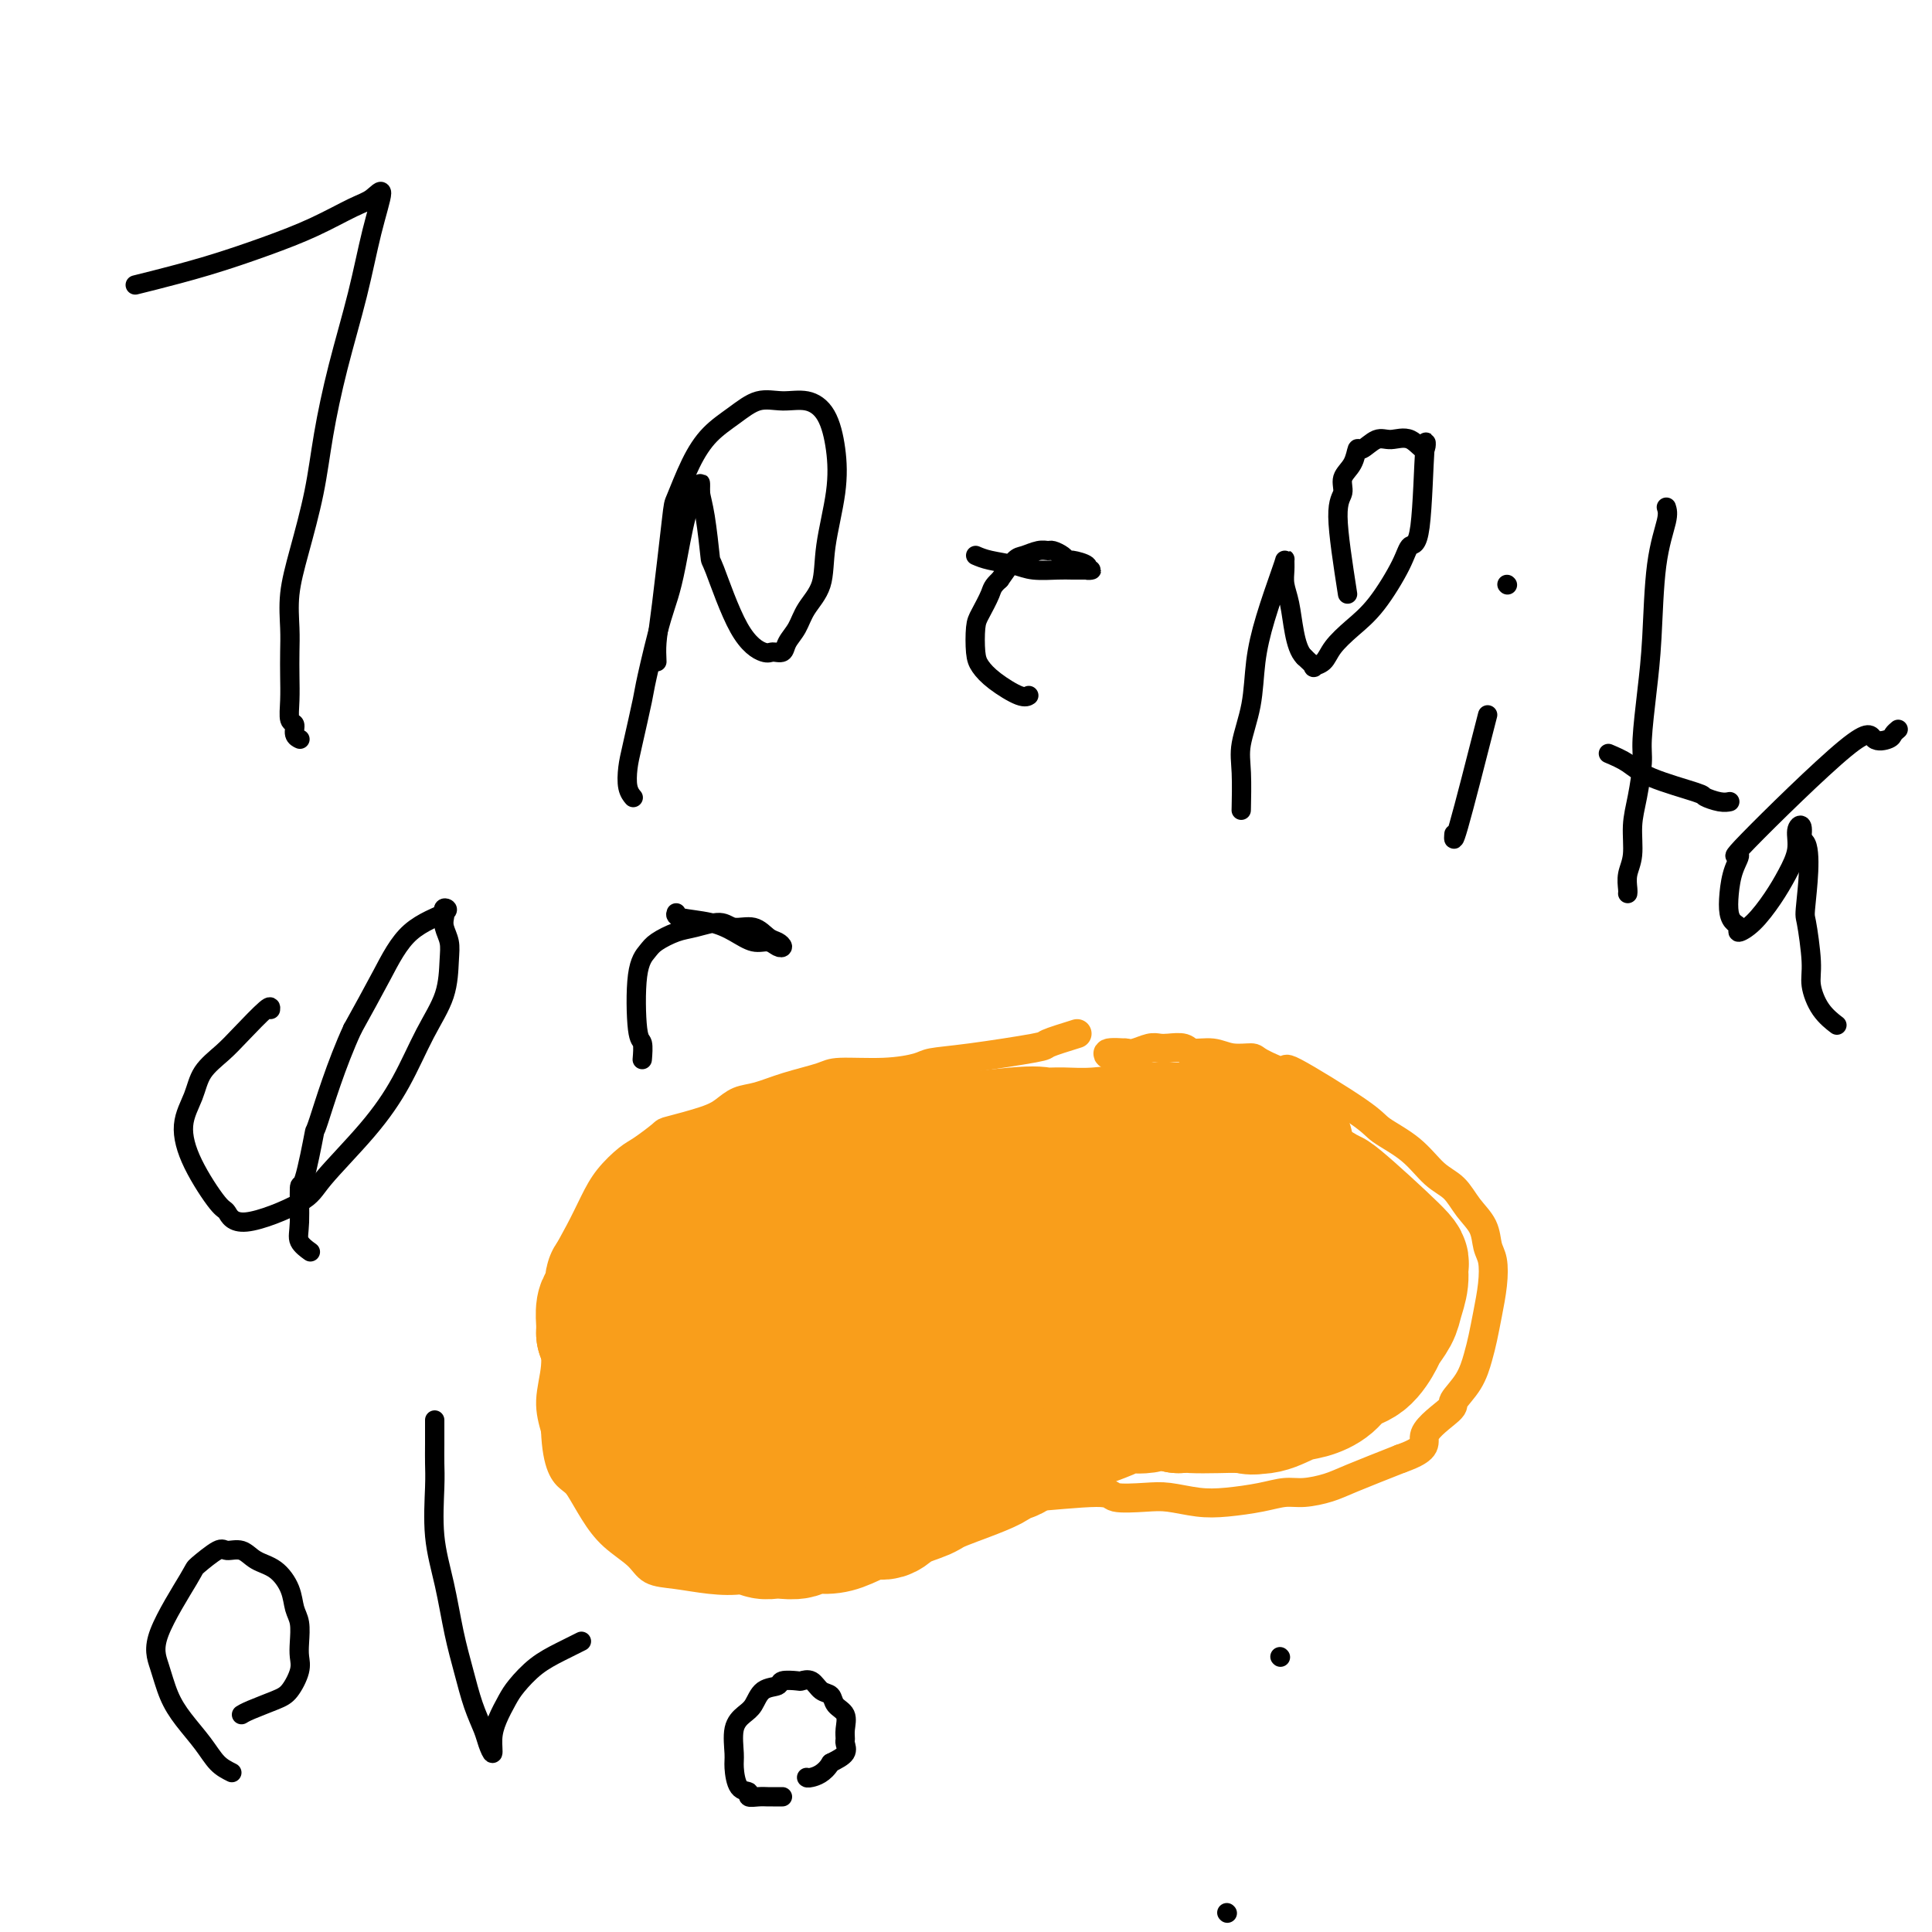 <svg viewBox='0 0 400 400' version='1.1' xmlns='http://www.w3.org/2000/svg' xmlns:xlink='http://www.w3.org/1999/xlink'><g fill='none' stroke='#F99E1B' stroke-width='6' stroke-linecap='round' stroke-linejoin='round'><path d='M223,214c-2.529,0.786 -5.059,1.572 -6,2c-0.941,0.428 -0.295,0.497 -3,1c-2.705,0.503 -8.763,1.441 -13,2c-4.237,0.559 -6.654,0.741 -8,1c-1.346,0.259 -1.622,0.597 -3,1c-1.378,0.403 -3.859,0.871 -7,1c-3.141,0.129 -6.941,-0.083 -9,0c-2.059,0.083 -2.375,0.459 -4,1c-1.625,0.541 -4.559,1.247 -7,2c-2.441,0.753 -4.388,1.554 -6,2c-1.612,0.446 -2.887,0.537 -4,1c-1.113,0.463 -2.062,1.297 -3,2c-0.938,0.703 -1.863,1.275 -4,2c-2.137,0.725 -5.485,1.603 -7,2c-1.515,0.397 -1.196,0.313 -2,1c-0.804,0.687 -2.732,2.145 -4,3c-1.268,0.855 -1.877,1.105 -3,2c-1.123,0.895 -2.759,2.433 -4,4c-1.241,1.567 -2.088,3.162 -3,5c-0.912,1.838 -1.889,3.917 -3,6c-1.111,2.083 -2.355,4.170 -3,6c-0.645,1.830 -0.692,3.405 -1,6c-0.308,2.595 -0.876,6.211 -1,9c-0.124,2.789 0.197,4.751 0,7c-0.197,2.249 -0.914,4.785 -1,7c-0.086,2.215 0.457,4.107 1,6'/><path d='M115,296c0.285,7.621 1.998,9.175 3,10c1.002,0.825 1.292,0.921 2,2c0.708,1.079 1.835,3.139 3,5c1.165,1.861 2.367,3.521 4,5c1.633,1.479 3.695,2.776 5,4c1.305,1.224 1.853,2.375 3,3c1.147,0.625 2.892,0.722 5,1c2.108,0.278 4.578,0.735 7,1c2.422,0.265 4.796,0.339 7,0c2.204,-0.339 4.238,-1.089 7,-2c2.762,-0.911 6.252,-1.983 9,-3c2.748,-1.017 4.753,-1.978 7,-3c2.247,-1.022 4.735,-2.106 7,-3c2.265,-0.894 4.307,-1.597 6,-2c1.693,-0.403 3.036,-0.505 5,-1c1.964,-0.495 4.549,-1.383 7,-2c2.451,-0.617 4.767,-0.964 6,-1c1.233,-0.036 1.384,0.238 5,0c3.616,-0.238 10.696,-0.988 14,-1c3.304,-0.012 2.832,0.716 4,1c1.168,0.284 3.978,0.126 6,0c2.022,-0.126 3.258,-0.220 5,0c1.742,0.220 3.991,0.753 6,1c2.009,0.247 3.780,0.207 6,0c2.220,-0.207 4.889,-0.582 7,-1c2.111,-0.418 3.662,-0.880 5,-1c1.338,-0.120 2.462,0.102 4,0c1.538,-0.102 3.491,-0.527 5,-1c1.509,-0.473 2.574,-0.992 5,-2c2.426,-1.008 6.213,-2.504 10,-4'/><path d='M290,302c6.404,-2.241 4.412,-3.345 5,-5c0.588,-1.655 3.754,-3.863 5,-5c1.246,-1.137 0.571,-1.205 1,-2c0.429,-0.795 1.961,-2.319 3,-4c1.039,-1.681 1.586,-3.521 2,-5c0.414,-1.479 0.696,-2.597 1,-4c0.304,-1.403 0.630,-3.092 1,-5c0.370,-1.908 0.784,-4.036 1,-6c0.216,-1.964 0.236,-3.765 0,-5c-0.236,-1.235 -0.726,-1.904 -1,-3c-0.274,-1.096 -0.332,-2.621 -1,-4c-0.668,-1.379 -1.948,-2.614 -3,-4c-1.052,-1.386 -1.878,-2.925 -3,-4c-1.122,-1.075 -2.541,-1.688 -4,-3c-1.459,-1.312 -2.957,-3.323 -5,-5c-2.043,-1.677 -4.632,-3.020 -6,-4c-1.368,-0.980 -1.516,-1.598 -5,-4c-3.484,-2.402 -10.305,-6.590 -13,-8c-2.695,-1.410 -1.266,-0.042 -2,0c-0.734,0.042 -3.632,-1.242 -5,-2c-1.368,-0.758 -1.205,-0.992 -2,-1c-0.795,-0.008 -2.548,0.208 -4,0c-1.452,-0.208 -2.602,-0.840 -4,-1c-1.398,-0.160 -3.045,0.152 -4,0c-0.955,-0.152 -1.218,-0.769 -2,-1c-0.782,-0.231 -2.082,-0.076 -3,0c-0.918,0.076 -1.452,0.072 -2,0c-0.548,-0.072 -1.109,-0.212 -2,0c-0.891,0.212 -2.112,0.775 -3,1c-0.888,0.225 -1.444,0.113 -2,0'/><path d='M233,218c-5.889,-0.400 -3.111,0.600 -2,1c1.111,0.400 0.556,0.200 0,0'/></g>
<g fill='none' stroke='#F99E1B' stroke-width='28' stroke-linecap='round' stroke-linejoin='round'><path d='M202,239c-0.497,0.341 -0.994,0.681 -3,1c-2.006,0.319 -5.522,0.616 -8,1c-2.478,0.384 -3.918,0.856 -6,1c-2.082,0.144 -4.807,-0.038 -6,0c-1.193,0.038 -0.853,0.296 -3,1c-2.147,0.704 -6.781,1.852 -9,2c-2.219,0.148 -2.023,-0.705 -3,0c-0.977,0.705 -3.128,2.967 -5,4c-1.872,1.033 -3.464,0.837 -5,2c-1.536,1.163 -3.017,3.685 -5,6c-1.983,2.315 -4.467,4.424 -6,6c-1.533,1.576 -2.116,2.620 -3,4c-0.884,1.380 -2.068,3.096 -3,5c-0.932,1.904 -1.613,3.994 -2,5c-0.387,1.006 -0.482,0.927 -1,2c-0.518,1.073 -1.459,3.299 -2,5c-0.541,1.701 -0.683,2.877 -1,4c-0.317,1.123 -0.810,2.192 -1,3c-0.190,0.808 -0.078,1.356 0,2c0.078,0.644 0.120,1.384 0,2c-0.120,0.616 -0.403,1.108 0,2c0.403,0.892 1.492,2.184 2,3c0.508,0.816 0.435,1.157 1,2c0.565,0.843 1.767,2.189 2,3c0.233,0.811 -0.505,1.089 0,2c0.505,0.911 2.252,2.456 4,4'/><path d='M139,311c2.066,3.575 2.730,2.513 3,2c0.270,-0.513 0.145,-0.478 1,0c0.855,0.478 2.690,1.400 4,2c1.310,0.600 2.094,0.879 3,1c0.906,0.121 1.932,0.085 3,0c1.068,-0.085 2.177,-0.218 3,0c0.823,0.218 1.359,0.787 2,1c0.641,0.213 1.385,0.072 2,0c0.615,-0.072 1.100,-0.073 2,0c0.900,0.073 2.215,0.222 3,0c0.785,-0.222 1.039,-0.814 2,-1c0.961,-0.186 2.628,0.035 4,0c1.372,-0.035 2.448,-0.328 4,-1c1.552,-0.672 3.580,-1.725 5,-2c1.420,-0.275 2.231,0.229 3,0c0.769,-0.229 1.497,-1.190 3,-2c1.503,-0.810 3.782,-1.469 5,-2c1.218,-0.531 1.377,-0.932 4,-2c2.623,-1.068 7.711,-2.801 10,-4c2.289,-1.199 1.780,-1.865 2,-2c0.220,-0.135 1.169,0.259 2,0c0.831,-0.259 1.543,-1.172 3,-2c1.457,-0.828 3.658,-1.571 5,-2c1.342,-0.429 1.826,-0.545 3,-1c1.174,-0.455 3.037,-1.251 5,-2c1.963,-0.749 4.026,-1.452 5,-2c0.974,-0.548 0.859,-0.941 2,-1c1.141,-0.059 3.538,0.215 5,0c1.462,-0.215 1.989,-0.919 3,-1c1.011,-0.081 2.505,0.459 4,1'/><path d='M244,291c2.606,-0.157 2.122,-0.049 3,0c0.878,0.049 3.119,0.039 5,0c1.881,-0.039 3.403,-0.106 5,0c1.597,0.106 3.269,0.386 5,0c1.731,-0.386 3.520,-1.438 5,-2c1.480,-0.562 2.652,-0.634 4,-1c1.348,-0.366 2.871,-1.028 4,-2c1.129,-0.972 1.865,-2.256 3,-3c1.135,-0.744 2.671,-0.950 4,-2c1.329,-1.050 2.451,-2.945 3,-4c0.549,-1.055 0.524,-1.271 1,-2c0.476,-0.729 1.451,-1.972 2,-3c0.549,-1.028 0.671,-1.839 1,-3c0.329,-1.161 0.864,-2.670 1,-4c0.136,-1.330 -0.127,-2.482 0,-3c0.127,-0.518 0.645,-0.403 -2,-3c-2.645,-2.597 -8.453,-7.907 -11,-10c-2.547,-2.093 -1.832,-0.970 -2,-1c-0.168,-0.030 -1.217,-1.214 -3,-2c-1.783,-0.786 -4.299,-1.175 -7,-2c-2.701,-0.825 -5.587,-2.088 -9,-3c-3.413,-0.912 -7.353,-1.473 -11,-2c-3.647,-0.527 -6.999,-1.019 -11,-1c-4.001,0.019 -8.650,0.549 -12,1c-3.350,0.451 -5.402,0.823 -8,2c-2.598,1.177 -5.743,3.158 -9,5c-3.257,1.842 -6.626,3.545 -10,9c-3.374,5.455 -6.755,14.661 -9,21c-2.245,6.339 -3.356,9.811 -4,12c-0.644,2.189 -0.822,3.094 -1,4'/><path d='M181,292c-2.329,7.640 -1.153,8.239 -1,9c0.153,0.761 -0.718,1.683 -1,2c-0.282,0.317 0.024,0.029 0,0c-0.024,-0.029 -0.379,0.200 -1,0c-0.621,-0.200 -1.506,-0.830 -3,-2c-1.494,-1.170 -3.595,-2.880 -5,-5c-1.405,-2.120 -2.114,-4.651 -2,-7c0.114,-2.349 1.051,-4.515 2,-7c0.949,-2.485 1.910,-5.290 4,-8c2.090,-2.710 5.308,-5.324 8,-7c2.692,-1.676 4.857,-2.414 9,-3c4.143,-0.586 10.263,-1.020 13,-1c2.737,0.020 2.093,0.496 3,1c0.907,0.504 3.367,1.038 5,3c1.633,1.962 2.439,5.353 4,7c1.561,1.647 3.876,1.552 1,7c-2.876,5.448 -10.945,16.440 -15,21c-4.055,4.560 -4.096,2.687 -5,2c-0.904,-0.687 -2.670,-0.190 -6,0c-3.330,0.190 -8.225,0.071 -11,0c-2.775,-0.071 -3.429,-0.096 -5,-1c-1.571,-0.904 -4.057,-2.689 -6,-4c-1.943,-1.311 -3.342,-2.148 -3,-6c0.342,-3.852 2.426,-10.720 4,-14c1.574,-3.280 2.638,-2.972 5,-5c2.362,-2.028 6.020,-6.392 10,-10c3.980,-3.608 8.280,-6.459 12,-8c3.720,-1.541 6.860,-1.770 10,-2'/><path d='M207,254c4.799,-2.122 5.798,-2.428 7,-2c1.202,0.428 2.609,1.589 3,2c0.391,0.411 -0.233,0.072 0,1c0.233,0.928 1.323,3.124 1,6c-0.323,2.876 -2.058,6.431 -4,10c-1.942,3.569 -4.092,7.151 -7,10c-2.908,2.849 -6.576,4.966 -10,7c-3.424,2.034 -6.606,3.987 -10,5c-3.394,1.013 -7.002,1.088 -10,1c-2.998,-0.088 -5.387,-0.338 -8,-1c-2.613,-0.662 -5.451,-1.736 -7,-3c-1.549,-1.264 -1.810,-2.718 -2,-4c-0.190,-1.282 -0.310,-2.391 0,-4c0.310,-1.609 1.051,-3.719 3,-6c1.949,-2.281 5.107,-4.735 9,-7c3.893,-2.265 8.520,-4.341 12,-6c3.480,-1.659 5.813,-2.900 9,-3c3.187,-0.100 7.227,0.942 9,2c1.773,1.058 1.280,2.131 1,3c-0.280,0.869 -0.347,1.535 -1,4c-0.653,2.465 -1.893,6.731 -4,10c-2.107,3.269 -5.082,5.542 -8,8c-2.918,2.458 -5.778,5.100 -9,7c-3.222,1.900 -6.805,3.059 -10,4c-3.195,0.941 -6.003,1.663 -8,2c-1.997,0.337 -3.184,0.289 -4,0c-0.816,-0.289 -1.260,-0.820 -2,-2c-0.740,-1.180 -1.776,-3.010 -2,-5c-0.224,-1.990 0.365,-4.140 2,-7c1.635,-2.860 4.318,-6.430 7,-10'/><path d='M164,276c4.573,-5.117 11.505,-9.410 16,-12c4.495,-2.590 6.551,-3.476 8,-4c1.449,-0.524 2.290,-0.686 4,-1c1.710,-0.314 4.288,-0.781 6,-1c1.712,-0.219 2.558,-0.190 3,0c0.442,0.190 0.481,0.541 1,1c0.519,0.459 1.520,1.024 2,2c0.480,0.976 0.440,2.361 0,4c-0.440,1.639 -1.280,3.531 -2,6c-0.720,2.469 -1.320,5.516 -3,8c-1.680,2.484 -4.438,4.406 -7,6c-2.562,1.594 -4.927,2.862 -7,4c-2.073,1.138 -3.854,2.146 -5,3c-1.146,0.854 -1.657,1.553 -3,2c-1.343,0.447 -3.517,0.643 -5,1c-1.483,0.357 -2.275,0.876 -3,1c-0.725,0.124 -1.384,-0.147 -4,0c-2.616,0.147 -7.190,0.712 -9,1c-1.810,0.288 -0.856,0.299 -1,0c-0.144,-0.299 -1.386,-0.908 -2,-1c-0.614,-0.092 -0.601,0.333 -1,0c-0.399,-0.333 -1.210,-1.425 -2,-2c-0.790,-0.575 -1.561,-0.634 -2,-1c-0.439,-0.366 -0.548,-1.040 -1,-2c-0.452,-0.960 -1.248,-2.208 -2,-3c-0.752,-0.792 -1.459,-1.130 -2,-2c-0.541,-0.870 -0.915,-2.273 -1,-3c-0.085,-0.727 0.119,-0.779 0,-1c-0.119,-0.221 -0.559,-0.610 -1,-1'/><path d='M141,281c-2.077,-2.669 -1.271,-1.840 -1,-2c0.271,-0.160 0.007,-1.309 0,-2c-0.007,-0.691 0.245,-0.923 0,-2c-0.245,-1.077 -0.986,-3.000 -1,-4c-0.014,-1.000 0.698,-1.079 1,-2c0.302,-0.921 0.194,-2.685 0,-4c-0.194,-1.315 -0.476,-2.181 0,-3c0.476,-0.819 1.708,-1.592 2,-2c0.292,-0.408 -0.358,-0.452 0,-1c0.358,-0.548 1.724,-1.599 3,-3c1.276,-1.401 2.461,-3.153 3,-4c0.539,-0.847 0.430,-0.790 1,-1c0.570,-0.210 1.817,-0.686 3,-1c1.183,-0.314 2.302,-0.466 3,-1c0.698,-0.534 0.975,-1.448 2,-2c1.025,-0.552 2.797,-0.740 3,-1c0.203,-0.260 -1.163,-0.590 1,-1c2.163,-0.410 7.856,-0.898 10,-1c2.144,-0.102 0.738,0.183 1,0c0.262,-0.183 2.191,-0.834 3,-1c0.809,-0.166 0.497,0.152 1,0c0.503,-0.152 1.822,-0.773 3,-1c1.178,-0.227 2.217,-0.060 3,0c0.783,0.060 1.311,0.013 2,0c0.689,-0.013 1.538,0.007 2,0c0.462,-0.007 0.535,-0.040 1,0c0.465,0.040 1.320,0.155 2,0c0.680,-0.155 1.183,-0.580 2,-1c0.817,-0.420 1.948,-0.834 3,-1c1.052,-0.166 2.026,-0.083 3,0'/><path d='M197,240c6.711,-1.397 4.987,-1.890 5,-2c0.013,-0.110 1.762,0.163 3,0c1.238,-0.163 1.964,-0.762 3,-1c1.036,-0.238 2.383,-0.116 4,0c1.617,0.116 3.506,0.227 5,0c1.494,-0.227 2.594,-0.790 4,-1c1.406,-0.210 3.118,-0.067 5,0c1.882,0.067 3.934,0.057 5,0c1.066,-0.057 1.148,-0.161 2,0c0.852,0.161 2.476,0.587 4,1c1.524,0.413 2.950,0.811 4,1c1.050,0.189 1.725,0.167 3,1c1.275,0.833 3.151,2.519 4,3c0.849,0.481 0.670,-0.242 2,1c1.330,1.242 4.167,4.451 5,6c0.833,1.549 -0.339,1.438 0,2c0.339,0.562 2.187,1.798 2,5c-0.187,3.202 -2.410,8.371 -4,11c-1.590,2.629 -2.548,2.718 -3,3c-0.452,0.282 -0.398,0.756 -3,2c-2.602,1.244 -7.859,3.257 -12,4c-4.141,0.743 -7.166,0.216 -10,0c-2.834,-0.216 -5.476,-0.121 -7,0c-1.524,0.121 -1.930,0.269 -2,0c-0.070,-0.269 0.197,-0.953 1,-3c0.803,-2.047 2.143,-5.456 5,-8c2.857,-2.544 7.231,-4.223 11,-6c3.769,-1.777 6.934,-3.650 10,-5c3.066,-1.350 6.033,-2.175 9,-3'/><path d='M252,251c7.205,-2.398 10.216,-1.392 12,-1c1.784,0.392 2.339,0.169 3,0c0.661,-0.169 1.427,-0.286 2,0c0.573,0.286 0.952,0.973 1,1c0.048,0.027 -0.235,-0.607 -1,0c-0.765,0.607 -2.011,2.455 -4,4c-1.989,1.545 -4.721,2.786 -7,4c-2.279,1.214 -4.105,2.401 -6,3c-1.895,0.599 -3.859,0.612 -4,0c-0.141,-0.612 1.539,-1.848 3,-3c1.461,-1.152 2.701,-2.220 5,-3c2.299,-0.780 5.655,-1.272 7,-2c1.345,-0.728 0.677,-1.690 1,0c0.323,1.690 1.637,6.033 2,8c0.363,1.967 -0.224,1.558 -1,2c-0.776,0.442 -1.741,1.735 -3,3c-1.259,1.265 -2.813,2.500 -4,3c-1.187,0.500 -2.007,0.263 -3,0c-0.993,-0.263 -2.159,-0.552 -3,-1c-0.841,-0.448 -1.358,-1.057 -2,-2c-0.642,-0.943 -1.410,-2.222 -2,-4c-0.590,-1.778 -1.004,-4.054 -1,-6c0.004,-1.946 0.424,-3.562 1,-5c0.576,-1.438 1.307,-2.696 2,-4c0.693,-1.304 1.346,-2.652 2,-4'/><path d='M252,244c1.671,-3.797 3.847,-3.788 5,-4c1.153,-0.212 1.283,-0.645 2,-1c0.717,-0.355 2.020,-0.634 3,-1c0.980,-0.366 1.636,-0.820 2,-1c0.364,-0.180 0.437,-0.086 1,0c0.563,0.086 1.615,0.163 1,0c-0.615,-0.163 -2.898,-0.565 -4,-1c-1.102,-0.435 -1.024,-0.902 -3,-1c-1.976,-0.098 -6.007,0.174 -8,0c-1.993,-0.174 -1.947,-0.793 -3,-1c-1.053,-0.207 -3.206,-0.002 -5,0c-1.794,0.002 -3.228,-0.198 -6,0c-2.772,0.198 -6.882,0.793 -10,1c-3.118,0.207 -5.243,0.027 -7,0c-1.757,-0.027 -3.147,0.098 -4,0c-0.853,-0.098 -1.170,-0.419 -6,0c-4.830,0.419 -14.175,1.576 -18,2c-3.825,0.424 -2.132,0.114 -2,0c0.132,-0.114 -1.299,-0.030 -2,0c-0.701,0.030 -0.672,0.008 -1,0c-0.328,-0.008 -1.011,-0.002 -2,0c-0.989,0.002 -2.282,0.001 -3,0c-0.718,-0.001 -0.859,-0.000 -1,0'/><path d='M181,237c-10.654,0.692 -3.791,0.921 -2,1c1.791,0.079 -1.492,0.006 -3,0c-1.508,-0.006 -1.242,0.055 -2,0c-0.758,-0.055 -2.538,-0.226 -4,0c-1.462,0.226 -2.604,0.848 -4,1c-1.396,0.152 -3.047,-0.165 -4,0c-0.953,0.165 -1.210,0.814 -2,1c-0.790,0.186 -2.113,-0.091 -3,0c-0.887,0.091 -1.339,0.548 -2,1c-0.661,0.452 -1.530,0.897 -2,1c-0.470,0.103 -0.540,-0.137 -1,0c-0.460,0.137 -1.310,0.650 -2,1c-0.690,0.350 -1.219,0.535 -2,1c-0.781,0.465 -1.812,1.209 -3,2c-1.188,0.791 -2.532,1.630 -3,2c-0.468,0.370 -0.061,0.273 -2,2c-1.939,1.727 -6.226,5.279 -8,7c-1.774,1.721 -1.035,1.611 -1,2c0.035,0.389 -0.634,1.277 -1,2c-0.366,0.723 -0.427,1.281 -1,2c-0.573,0.719 -1.656,1.601 -2,2c-0.344,0.399 0.051,0.316 0,1c-0.051,0.684 -0.550,2.134 -1,3c-0.450,0.866 -0.853,1.146 -1,2c-0.147,0.854 -0.039,2.280 0,3c0.039,0.720 0.011,0.732 0,1c-0.011,0.268 -0.003,0.791 0,1c0.003,0.209 0.002,0.105 0,0'/><path d='M125,276c2.060,0.202 8.208,-4.793 11,-7c2.792,-2.207 2.226,-1.626 4,-3c1.774,-1.374 5.886,-4.703 9,-7c3.114,-2.297 5.228,-3.564 7,-5c1.772,-1.436 3.200,-3.043 6,-5c2.800,-1.957 6.971,-4.265 9,-5c2.029,-0.735 1.917,0.101 3,0c1.083,-0.101 3.362,-1.141 5,-2c1.638,-0.859 2.636,-1.537 4,-2c1.364,-0.463 3.094,-0.713 5,-1c1.906,-0.287 3.989,-0.613 6,-1c2.011,-0.387 3.951,-0.836 6,-1c2.049,-0.164 4.208,-0.042 6,0c1.792,0.042 3.218,0.005 5,0c1.782,-0.005 3.919,0.023 6,0c2.081,-0.023 4.105,-0.098 5,0c0.895,0.098 0.662,0.369 5,1c4.338,0.631 13.247,1.622 17,2c3.753,0.378 2.349,0.143 2,0c-0.349,-0.143 0.358,-0.193 1,0c0.642,0.193 1.218,0.630 2,1c0.782,0.370 1.770,0.675 3,1c1.230,0.325 2.702,0.672 4,1c1.298,0.328 2.420,0.639 4,1c1.580,0.361 3.616,0.772 5,1c1.384,0.228 2.114,0.274 3,1c0.886,0.726 1.928,2.133 3,3c1.072,0.867 2.173,1.195 3,2c0.827,0.805 1.379,2.087 2,3c0.621,0.913 1.310,1.456 2,2'/><path d='M278,256c1.875,2.344 1.563,3.205 2,4c0.437,0.795 1.623,1.523 2,2c0.377,0.477 -0.057,0.702 0,1c0.057,0.298 0.604,0.670 1,1c0.396,0.330 0.642,0.618 1,1c0.358,0.382 0.828,0.857 1,1c0.172,0.143 0.045,-0.046 0,0c-0.045,0.046 -0.010,0.328 0,1c0.010,0.672 -0.007,1.733 0,2c0.007,0.267 0.037,-0.261 0,0c-0.037,0.261 -0.142,1.309 0,2c0.142,0.691 0.531,1.025 0,2c-0.531,0.975 -1.980,2.593 -2,3c-0.020,0.407 1.390,-0.395 -2,2c-3.390,2.395 -11.579,7.988 -15,10c-3.421,2.012 -2.073,0.443 -2,0c0.073,-0.443 -1.129,0.240 -2,1c-0.871,0.760 -1.410,1.596 -2,2c-0.590,0.404 -1.230,0.376 -1,0c0.230,-0.376 1.331,-1.101 3,-2c1.669,-0.899 3.905,-1.971 6,-3c2.095,-1.029 4.047,-2.014 6,-3'/><path d='M274,283c3.445,-2.029 5.057,-3.101 6,-4c0.943,-0.899 1.216,-1.625 2,-2c0.784,-0.375 2.080,-0.399 3,-1c0.920,-0.601 1.466,-1.781 2,-3c0.534,-1.219 1.058,-2.479 1,-4c-0.058,-1.521 -0.696,-3.303 -1,-5c-0.304,-1.697 -0.273,-3.310 -1,-5c-0.727,-1.690 -2.213,-3.458 -4,-5c-1.787,-1.542 -3.877,-2.858 -6,-4c-2.123,-1.142 -4.280,-2.110 -6,-3c-1.720,-0.890 -3.001,-1.701 -4,-2c-0.999,-0.299 -1.714,-0.085 -2,0c-0.286,0.085 -0.143,0.043 0,0'/></g>
<g fill='none' stroke='#000000' stroke-width='4' stroke-linecap='round' stroke-linejoin='round'><path d='M28,59c0.743,-0.180 1.486,-0.359 4,-1c2.514,-0.641 6.798,-1.742 11,-3c4.202,-1.258 8.322,-2.672 12,-4c3.678,-1.328 6.913,-2.570 10,-4c3.087,-1.430 6.024,-3.047 8,-4c1.976,-0.953 2.990,-1.241 4,-2c1.010,-0.759 2.016,-1.989 2,-1c-0.016,0.989 -1.053,4.198 -2,8c-0.947,3.802 -1.804,8.198 -3,13c-1.196,4.802 -2.731,10.011 -4,15c-1.269,4.989 -2.274,9.758 -3,14c-0.726,4.242 -1.175,7.957 -2,12c-0.825,4.043 -2.025,8.415 -3,12c-0.975,3.585 -1.725,6.383 -2,9c-0.275,2.617 -0.075,5.052 0,7c0.075,1.948 0.024,3.410 0,5c-0.024,1.590 -0.022,3.308 0,5c0.022,1.692 0.062,3.357 0,5c-0.062,1.643 -0.227,3.263 0,4c0.227,0.737 0.845,0.590 1,1c0.155,0.410 -0.154,1.378 0,2c0.154,0.622 0.772,0.898 1,1c0.228,0.102 0.065,0.029 0,0c-0.065,-0.029 -0.033,-0.015 0,0'/><path d='M136,137c-0.056,-1.272 -0.112,-2.544 0,-4c0.112,-1.456 0.391,-3.096 1,-8c0.609,-4.904 1.547,-13.074 2,-17c0.453,-3.926 0.420,-3.610 1,-5c0.580,-1.390 1.774,-4.488 3,-7c1.226,-2.512 2.484,-4.440 4,-6c1.516,-1.560 3.291,-2.752 5,-4c1.709,-1.248 3.351,-2.553 5,-3c1.649,-0.447 3.305,-0.036 5,0c1.695,0.036 3.428,-0.303 5,0c1.572,0.303 2.984,1.248 4,3c1.016,1.752 1.635,4.309 2,7c0.365,2.691 0.474,5.514 0,9c-0.474,3.486 -1.531,7.633 -2,11c-0.469,3.367 -0.348,5.953 -1,8c-0.652,2.047 -2.076,3.553 -3,5c-0.924,1.447 -1.348,2.834 -2,4c-0.652,1.166 -1.534,2.109 -2,3c-0.466,0.891 -0.517,1.729 -1,2c-0.483,0.271 -1.397,-0.026 -2,0c-0.603,0.026 -0.897,0.373 -2,0c-1.103,-0.373 -3.017,-1.468 -5,-5c-1.983,-3.532 -4.034,-9.502 -5,-12c-0.966,-2.498 -0.847,-1.526 -1,-3c-0.153,-1.474 -0.577,-5.395 -1,-8c-0.423,-2.605 -0.845,-3.894 -1,-5c-0.155,-1.106 -0.044,-2.030 0,-2c0.044,0.030 0.022,1.015 0,2'/><path d='M145,102c-2.234,-1.419 -3.821,9.033 -5,15c-1.179,5.967 -1.952,7.449 -3,11c-1.048,3.551 -2.373,9.171 -3,12c-0.627,2.829 -0.557,2.867 -1,5c-0.443,2.133 -1.401,6.362 -2,9c-0.599,2.638 -0.841,3.687 -1,5c-0.159,1.313 -0.235,2.892 0,4c0.235,1.108 0.781,1.745 1,2c0.219,0.255 0.109,0.127 0,0'/><path d='M202,115c0.787,0.340 1.574,0.679 3,1c1.426,0.321 3.490,0.622 5,1c1.510,0.378 2.466,0.833 4,1c1.534,0.167 3.645,0.044 5,0c1.355,-0.044 1.952,-0.011 3,0c1.048,0.011 2.546,0.000 3,0c0.454,-0.000 -0.138,0.010 0,0c0.138,-0.010 1.004,-0.040 1,0c-0.004,0.040 -0.879,0.152 -1,0c-0.121,-0.152 0.511,-0.566 0,-1c-0.511,-0.434 -2.164,-0.886 -3,-1c-0.836,-0.114 -0.856,0.112 -1,0c-0.144,-0.112 -0.413,-0.562 -1,-1c-0.587,-0.438 -1.493,-0.863 -2,-1c-0.507,-0.137 -0.614,0.013 -1,0c-0.386,-0.013 -1.052,-0.189 -2,0c-0.948,0.189 -2.178,0.743 -3,1c-0.822,0.257 -1.235,0.216 -2,1c-0.765,0.784 -1.883,2.392 -3,4'/><path d='M207,120c-1.585,1.395 -1.547,1.882 -2,3c-0.453,1.118 -1.397,2.868 -2,4c-0.603,1.132 -0.867,1.645 -1,3c-0.133,1.355 -0.137,3.550 0,5c0.137,1.450 0.415,2.154 1,3c0.585,0.846 1.476,1.835 3,3c1.524,1.165 3.679,2.506 5,3c1.321,0.494 1.806,0.141 2,0c0.194,-0.141 0.097,-0.071 0,0'/><path d='M279,123c-0.973,-6.270 -1.946,-12.539 -2,-16c-0.054,-3.461 0.810,-4.112 1,-5c0.190,-0.888 -0.294,-2.011 0,-3c0.294,-0.989 1.365,-1.844 2,-3c0.635,-1.156 0.834,-2.614 1,-3c0.166,-0.386 0.301,0.301 1,0c0.699,-0.301 1.964,-1.588 3,-2c1.036,-0.412 1.845,0.052 3,0c1.155,-0.052 2.657,-0.619 4,0c1.343,0.619 2.528,2.423 3,2c0.472,-0.423 0.231,-3.072 0,0c-0.231,3.072 -0.452,11.864 -1,16c-0.548,4.136 -1.425,3.614 -2,4c-0.575,0.386 -0.849,1.679 -2,4c-1.151,2.321 -3.178,5.669 -5,8c-1.822,2.331 -3.439,3.645 -5,5c-1.561,1.355 -3.065,2.750 -4,4c-0.935,1.250 -1.302,2.356 -2,3c-0.698,0.644 -1.726,0.827 -2,1c-0.274,0.173 0.208,0.335 0,0c-0.208,-0.335 -1.104,-1.168 -2,-2'/><path d='M270,136c-1.027,-0.977 -1.596,-2.920 -2,-5c-0.404,-2.080 -0.644,-4.296 -1,-6c-0.356,-1.704 -0.829,-2.897 -1,-4c-0.171,-1.103 -0.041,-2.115 0,-3c0.041,-0.885 -0.006,-1.644 0,-2c0.006,-0.356 0.067,-0.311 0,0c-0.067,0.311 -0.260,0.886 -1,3c-0.740,2.114 -2.027,5.765 -3,9c-0.973,3.235 -1.634,6.052 -2,9c-0.366,2.948 -0.438,6.028 -1,9c-0.562,2.972 -1.615,5.838 -2,8c-0.385,2.162 -0.104,3.621 0,6c0.104,2.379 0.030,5.680 0,7c-0.030,1.320 -0.015,0.660 0,0'/><path d='M308,148c-2.422,9.489 -4.844,18.978 -6,23c-1.156,4.022 -1.044,2.578 -1,2c0.044,-0.578 0.022,-0.289 0,0'/><path d='M312,121c0.000,0.000 0.100,0.100 0.1,0.1'/><path d='M345,105c0.202,0.634 0.404,1.268 0,3c-0.404,1.732 -1.414,4.561 -2,9c-0.586,4.439 -0.748,10.490 -1,15c-0.252,4.510 -0.593,7.481 -1,11c-0.407,3.519 -0.878,7.585 -1,10c-0.122,2.415 0.107,3.177 0,5c-0.107,1.823 -0.551,4.705 -1,7c-0.449,2.295 -0.905,4.002 -1,6c-0.095,1.998 0.171,4.287 0,6c-0.171,1.713 -0.778,2.851 -1,4c-0.222,1.149 -0.060,2.308 0,3c0.060,0.692 0.016,0.917 0,1c-0.016,0.083 -0.005,0.024 0,0c0.005,-0.024 0.002,-0.012 0,0'/><path d='M333,156c1.387,0.591 2.773,1.181 4,2c1.227,0.819 2.294,1.866 5,3c2.706,1.134 7.051,2.356 9,3c1.949,0.644 1.502,0.709 2,1c0.498,0.291 1.942,0.809 3,1c1.058,0.191 1.731,0.055 2,0c0.269,-0.055 0.135,-0.027 0,0'/><path d='M393,151c-0.394,0.333 -0.788,0.666 -1,1c-0.212,0.334 -0.241,0.668 -1,1c-0.759,0.332 -2.248,0.660 -3,0c-0.752,-0.660 -0.765,-2.309 -6,2c-5.235,4.309 -15.691,14.576 -20,19c-4.309,4.424 -2.473,3.007 -2,3c0.473,-0.007 -0.419,1.398 -1,3c-0.581,1.602 -0.851,3.401 -1,5c-0.149,1.599 -0.175,2.999 0,4c0.175,1.001 0.553,1.602 1,2c0.447,0.398 0.962,0.593 1,1c0.038,0.407 -0.403,1.026 0,1c0.403,-0.026 1.648,-0.696 3,-2c1.352,-1.304 2.811,-3.241 4,-5c1.189,-1.759 2.109,-3.339 3,-5c0.891,-1.661 1.754,-3.404 2,-5c0.246,-1.596 -0.126,-3.045 0,-4c0.126,-0.955 0.750,-1.416 1,-1c0.250,0.416 0.125,1.708 0,3'/><path d='M373,174c2.255,-0.257 1.393,8.101 1,12c-0.393,3.899 -0.319,3.339 0,5c0.319,1.661 0.881,5.542 1,8c0.119,2.458 -0.205,3.494 0,5c0.205,1.506 0.940,3.482 2,5c1.060,1.518 2.446,2.576 3,3c0.554,0.424 0.277,0.212 0,0'/><path d='M56,209c0.052,-0.469 0.103,-0.938 -1,0c-1.103,0.938 -3.362,3.283 -5,5c-1.638,1.717 -2.657,2.804 -4,4c-1.343,1.196 -3.012,2.499 -4,4c-0.988,1.501 -1.296,3.198 -2,5c-0.704,1.802 -1.806,3.709 -2,6c-0.194,2.291 0.519,4.966 2,8c1.481,3.034 3.732,6.428 5,8c1.268,1.572 1.555,1.323 2,2c0.445,0.677 1.048,2.279 4,2c2.952,-0.279 8.252,-2.438 11,-4c2.748,-1.562 2.943,-2.526 5,-5c2.057,-2.474 5.977,-6.458 9,-10c3.023,-3.542 5.151,-6.643 7,-10c1.849,-3.357 3.420,-6.972 5,-10c1.580,-3.028 3.169,-5.470 4,-8c0.831,-2.530 0.902,-5.150 1,-7c0.098,-1.850 0.221,-2.931 0,-4c-0.221,-1.069 -0.785,-2.127 -1,-3c-0.215,-0.873 -0.079,-1.560 0,-2c0.079,-0.440 0.102,-0.632 0,-1c-0.102,-0.368 -0.328,-0.911 0,-1c0.328,-0.089 1.212,0.275 0,1c-1.212,0.725 -4.519,1.811 -7,4c-2.481,2.189 -4.138,5.483 -6,9c-1.862,3.517 -3.931,7.259 -6,11'/><path d='M73,213c-3.409,7.360 -5.932,15.760 -7,19c-1.068,3.240 -0.680,1.318 -1,3c-0.320,1.682 -1.346,6.966 -2,9c-0.654,2.034 -0.935,0.819 -1,2c-0.065,1.181 0.086,4.760 0,7c-0.086,2.240 -0.408,3.142 0,4c0.408,0.858 1.545,1.674 2,2c0.455,0.326 0.227,0.163 0,0'/><path d='M140,189c-0.132,0.353 -0.264,0.707 1,1c1.264,0.293 3.925,0.527 6,1c2.075,0.473 3.566,1.185 5,2c1.434,0.815 2.813,1.732 4,2c1.187,0.268 2.183,-0.112 3,0c0.817,0.112 1.455,0.716 2,1c0.545,0.284 0.998,0.249 1,0c0.002,-0.249 -0.448,-0.712 -1,-1c-0.552,-0.288 -1.207,-0.400 -2,-1c-0.793,-0.600 -1.723,-1.690 -3,-2c-1.277,-0.310 -2.902,0.158 -4,0c-1.098,-0.158 -1.669,-0.941 -3,-1c-1.331,-0.059 -3.422,0.605 -5,1c-1.578,0.395 -2.644,0.519 -4,1c-1.356,0.481 -3.000,1.317 -4,2c-1.000,0.683 -1.354,1.213 -2,2c-0.646,0.787 -1.585,1.830 -2,5c-0.415,3.170 -0.307,8.468 0,11c0.307,2.532 0.813,2.297 1,3c0.187,0.703 0.053,2.344 0,3c-0.053,0.656 -0.027,0.328 0,0'/><path d='M48,367c-1.029,-0.514 -2.057,-1.028 -3,-2c-0.943,-0.972 -1.799,-2.402 -3,-4c-1.201,-1.598 -2.745,-3.364 -4,-5c-1.255,-1.636 -2.221,-3.143 -3,-5c-0.779,-1.857 -1.372,-4.064 -2,-6c-0.628,-1.936 -1.291,-3.600 0,-7c1.291,-3.400 4.537,-8.534 6,-11c1.463,-2.466 1.142,-2.262 2,-3c0.858,-0.738 2.893,-2.418 4,-3c1.107,-0.582 1.284,-0.067 2,0c0.716,0.067 1.970,-0.312 3,0c1.030,0.312 1.835,1.317 3,2c1.165,0.683 2.691,1.043 4,2c1.309,0.957 2.403,2.511 3,4c0.597,1.489 0.697,2.915 1,4c0.303,1.085 0.807,1.831 1,3c0.193,1.169 0.073,2.760 0,4c-0.073,1.240 -0.099,2.129 0,3c0.099,0.871 0.324,1.726 0,3c-0.324,1.274 -1.197,2.969 -2,4c-0.803,1.031 -1.535,1.400 -3,2c-1.465,0.600 -3.664,1.431 -5,2c-1.336,0.569 -1.810,0.877 -2,1c-0.190,0.123 -0.095,0.062 0,0'/><path d='M90,294c0.003,1.748 0.007,3.495 0,5c-0.007,1.505 -0.024,2.767 0,4c0.024,1.233 0.089,2.438 0,5c-0.089,2.562 -0.334,6.480 0,10c0.334,3.520 1.245,6.641 2,10c0.755,3.359 1.354,6.958 2,10c0.646,3.042 1.340,5.529 2,8c0.660,2.471 1.287,4.927 2,7c0.713,2.073 1.514,3.763 2,5c0.486,1.237 0.658,2.021 1,3c0.342,0.979 0.853,2.153 1,2c0.147,-0.153 -0.069,-1.633 0,-3c0.069,-1.367 0.422,-2.621 1,-4c0.578,-1.379 1.381,-2.885 2,-4c0.619,-1.115 1.052,-1.840 2,-3c0.948,-1.160 2.409,-2.754 4,-4c1.591,-1.246 3.313,-2.143 5,-3c1.687,-0.857 3.339,-1.673 4,-2c0.661,-0.327 0.330,-0.163 0,0'/><path d='M162,372c-0.775,-0.002 -1.551,-0.004 -2,0c-0.449,0.004 -0.572,0.015 -1,0c-0.428,-0.015 -1.162,-0.056 -2,0c-0.838,0.056 -1.779,0.208 -2,0c-0.221,-0.208 0.279,-0.776 0,-1c-0.279,-0.224 -1.337,-0.105 -2,-1c-0.663,-0.895 -0.932,-2.805 -1,-4c-0.068,-1.195 0.063,-1.676 0,-3c-0.063,-1.324 -0.321,-3.492 0,-5c0.321,-1.508 1.222,-2.355 2,-3c0.778,-0.645 1.435,-1.087 2,-2c0.565,-0.913 1.040,-2.297 2,-3c0.960,-0.703 2.407,-0.726 3,-1c0.593,-0.274 0.333,-0.798 1,-1c0.667,-0.202 2.263,-0.080 3,0c0.737,0.080 0.616,0.119 1,0c0.384,-0.119 1.273,-0.395 2,0c0.727,0.395 1.291,1.460 2,2c0.709,0.540 1.563,0.554 2,1c0.437,0.446 0.456,1.323 1,2c0.544,0.677 1.612,1.154 2,2c0.388,0.846 0.096,2.061 0,3c-0.096,0.939 0.005,1.602 0,2c-0.005,0.398 -0.117,0.530 0,1c0.117,0.470 0.462,1.277 0,2c-0.462,0.723 -1.731,1.361 -3,2'/><path d='M172,365c-1.310,2.226 -3.083,2.792 -4,3c-0.917,0.208 -0.976,0.060 -1,0c-0.024,-0.060 -0.012,-0.030 0,0'/><path d='M265,343c0.000,0.000 0.100,0.100 0.1,0.1'/><path d='M254,396c0.000,0.000 0.100,0.100 0.1,0.1'/></g>
</svg>